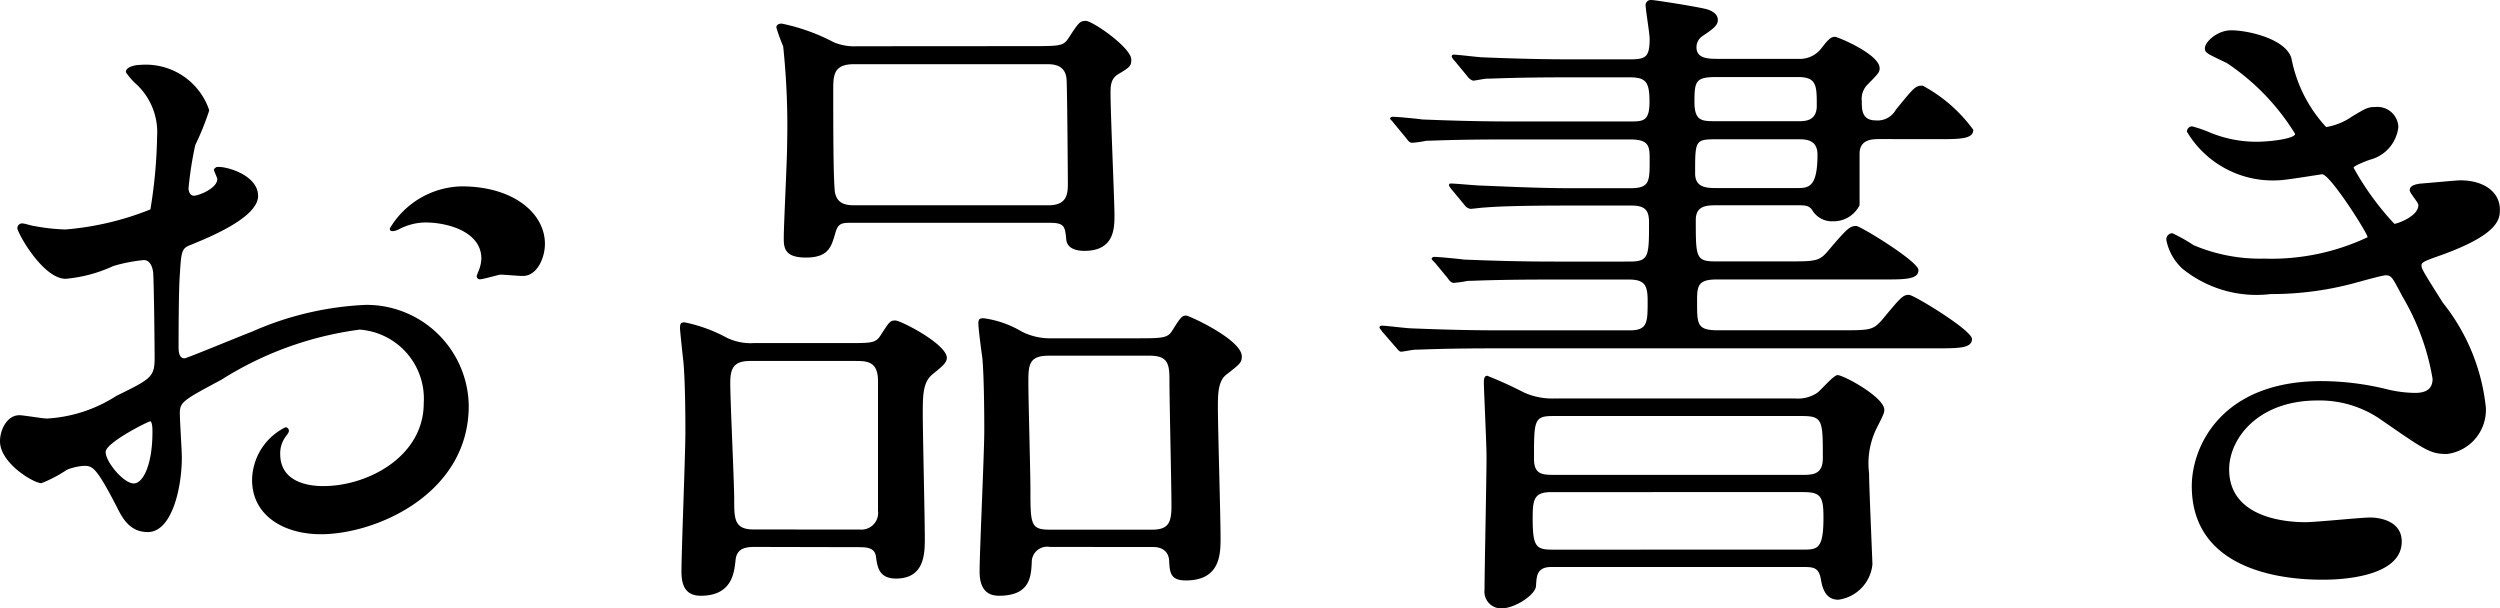 <svg xmlns="http://www.w3.org/2000/svg" width="63.559" height="15.468" viewBox="0 0 63.559 15.468">
  <g id="レイヤー_2" data-name="レイヤー 2">
    <g id="hover_指示" data-name="hover&amp;指示">
      <g>
        <path d="M6.562,4.98c0,.561-1.292,1.071-1.7,1.241-.238.085-.254.153-.289.748-.033.374-.033,1.751-.033,1.836,0,.1,0,.306.152.306.051,0,1.446-.578,1.717-.68A7.993,7.993,0,0,1,9.3,7.751a2.6,2.6,0,0,1,2.617,2.567c0,2.244-2.363,3.264-3.757,3.264-.969,0-1.751-.493-1.751-1.377a1.515,1.515,0,0,1,.85-1.343.091.091,0,0,1,.086.085c0,.051-.034.085-.069.136a.71.71,0,0,0-.152.459c0,.816.934.816,1.1.816,1.122,0,2.549-.748,2.549-2.108A1.761,1.761,0,0,0,9.145,8.38,8.681,8.681,0,0,0,5.627,9.655c-.952.51-1.055.561-1.055.85,0,.187.051.952.051,1.122,0,.782-.254,1.9-.866,1.9-.459,0-.646-.357-.782-.629-.543-1.054-.629-1.054-.85-1.054a1.425,1.425,0,0,0-.425.1,3.38,3.38,0,0,1-.645.34C.867,12.29,0,11.78,0,11.219c0-.306.188-.663.493-.663.1,0,.6.085.7.085a3.636,3.636,0,0,0,1.769-.578c.866-.425.969-.476.969-.952,0-.391-.017-1.836-.034-2.125,0-.119-.051-.374-.239-.374a3.979,3.979,0,0,0-.781.153,3.646,3.646,0,0,1-1.207.323C1.088,7.088.441,5.915.441,5.8a.121.121,0,0,1,.137-.119c.051,0,.255.068.307.068a4.9,4.9,0,0,0,.781.085,7.417,7.417,0,0,0,2.158-.51,12.562,12.562,0,0,0,.17-1.852,1.668,1.668,0,0,0-.56-1.36A1.712,1.712,0,0,1,3.2,1.836c0-.153.273-.187.375-.187A1.7,1.7,0,0,1,5.32,2.805a6.85,6.85,0,0,1-.356.884,9.062,9.062,0,0,0-.171,1.1c0,.068.035.187.137.187.119,0,.594-.187.594-.424,0-.035-.085-.2-.085-.238,0-.017.035-.051.069-.068C5.746,4.216,6.562,4.453,6.562,4.98ZM2.686,11.491c0,.255.459.8.714.8.238,0,.476-.476.476-1.309,0-.068,0-.238-.052-.272C3.773,10.709,2.686,11.253,2.686,11.491ZM13.854,6.2c0,.357-.2.816-.561.816-.1,0-.493-.034-.578-.034-.085.017-.442.119-.51.119a.079.079,0,0,1-.085-.085,1.171,1.171,0,0,1,.051-.136.894.894,0,0,0,.067-.306c0-.68-.849-.918-1.427-.918a1.479,1.479,0,0,0-.663.17.38.38,0,0,1-.169.051c-.051,0-.069-.017-.069-.068a2.174,2.174,0,0,1,1.836-1.071C13.055,4.742,13.854,5.422,13.854,6.2Z"/>
        <path d="M19.212,13.905c-.187,0-.476,0-.51.323s-.085.918-.884.918c-.375,0-.493-.239-.493-.613,0-.509.1-2.991.1-3.552,0-.2,0-1.258-.052-1.8-.017-.136-.085-.782-.085-.833,0-.119.018-.153.119-.153a3.89,3.89,0,0,1,1.07.391,1.392,1.392,0,0,0,.7.136h2.193c.781,0,.883.017,1.02-.2.22-.34.238-.374.374-.374s1.308.6,1.308.952c0,.136-.17.255-.374.425-.238.2-.238.544-.238,1.02,0,.442.052,2.635.052,3.128,0,.391,0,1.036-.732,1.036-.441,0-.475-.306-.51-.56-.033-.238-.254-.238-.476-.238Zm2.651-.442a.424.424,0,0,0,.459-.476v-3.3c0-.51-.289-.51-.594-.51H19.076c-.426,0-.51.187-.51.561,0,.459.1,2.533.1,2.958,0,.493,0,.765.493.765Zm4.3-12.29c.782,0,.867,0,1-.2.255-.391.289-.442.442-.442.17,0,1.157.68,1.157.986,0,.17-.052.2-.341.374-.187.119-.187.306-.187.493,0,.493.1,2.753.1,3.076,0,.34,0,.918-.765.918-.153,0-.425-.034-.459-.272-.034-.374-.052-.442-.459-.442H21.643c-.255,0-.34.017-.409.272-.1.34-.17.612-.748.612-.543,0-.56-.255-.56-.493,0-.34.085-1.988.085-2.362a19.343,19.343,0,0,0-.1-2.516A4.294,4.294,0,0,1,19.738.7c0-.085.086-.1.137-.1a5.008,5.008,0,0,1,1.326.476,1.36,1.36,0,0,0,.594.1Zm.493,4.046c.459,0,.493-.272.493-.544,0-.17-.017-2.55-.034-2.669-.034-.374-.356-.374-.511-.374H21.711c-.51,0-.527.272-.527.646,0,.833,0,2.056.034,2.515.016.426.34.426.526.426Zm.034,8.686a.391.391,0,0,0-.459.391c-.017.373-.05.85-.833.85-.356,0-.493-.239-.493-.613,0-.509.119-3.008.119-3.586,0-.136,0-1.326-.05-1.853-.018-.119-.1-.731-.1-.867,0-.119.033-.136.135-.136a2.556,2.556,0,0,1,.969.34,1.614,1.614,0,0,0,.783.17H28.8c.8,0,.885,0,1.019-.221.2-.323.239-.357.34-.357.069,0,1.412.612,1.412,1.037,0,.153-.035.187-.408.476-.2.17-.2.51-.2.833,0,.476.068,2.788.068,3.3,0,.408,0,1.088-.883,1.088-.408,0-.408-.222-.425-.51,0-.034-.018-.34-.408-.34Zm-.034-4.862c-.511,0-.511.255-.511.7,0,.425.052,2.278.052,2.669,0,.918,0,1.054.493,1.054h2.6c.425,0,.493-.187.493-.612,0-.493-.051-2.669-.051-3.111s0-.7-.494-.7Z"/>
        <path d="M47.805,3.536c-.2,0-.528,0-.528.374V5.219a.739.739,0,0,1-.679.407.583.583,0,0,1-.528-.289c-.084-.118-.186-.118-.373-.118h-2.04c-.255,0-.544,0-.544.373,0,.952,0,1.054.51,1.054h1.8c.748,0,.833,0,1.071-.289.476-.561.543-.612.7-.612.1,0,1.58.9,1.58,1.122,0,.238-.339.238-.9.238H43.641c-.495,0-.495.187-.495.578,0,.561,0,.714.528.714h3.094c.782,0,.849,0,1.087-.272.477-.578.528-.629.68-.629.119,0,1.6.9,1.6,1.122,0,.238-.34.238-.918.238H38.133c-1.5,0-1.988.034-2.143.034-.084,0-.3.051-.373.051-.051,0-.1-.085-.137-.119l-.339-.391c-.034-.051-.069-.085-.069-.1,0-.034.018-.051.069-.051.1,0,.629.068.748.068.833.034,1.53.051,2.329.051H41.43c.459,0,.459-.2.459-.748,0-.391-.068-.544-.475-.544H39.459c-1.5,0-1.973.034-2.143.034a2.988,2.988,0,0,1-.356.051c-.068,0-.119-.068-.153-.119l-.323-.391c-.035-.034-.086-.085-.086-.1,0-.034.036-.051.069-.051.1,0,.646.051.748.068.833.034,1.529.051,2.328.051H41.43c.494,0,.494-.136.494-1,0-.289-.086-.424-.443-.424H39.9c-1.5,0-1.937.033-2.158.05-.051,0-.306.034-.357.034a.226.226,0,0,1-.153-.1l-.324-.39c-.067-.086-.067-.086-.067-.119s.016-.035.051-.035c.119,0,.645.051.748.051.833.034,1.547.068,2.329.068h1.478c.493,0,.493-.17.493-.713,0-.34,0-.527-.493-.527H38.4c-1.5,0-1.97.034-2.141.034a2.579,2.579,0,0,1-.357.051c-.068,0-.1-.051-.153-.119l-.323-.391c-.034-.051-.084-.085-.084-.1,0-.034.033-.051.067-.051.118,0,.646.051.747.068.834.034,1.531.051,2.33.051h2.975c.322,0,.475-.017.475-.493,0-.51-.085-.629-.51-.629H39.951c-1.478,0-1.972.034-2.141.034-.085,0-.306.051-.357.051a.285.285,0,0,1-.153-.119l-.323-.391a.264.264,0,0,1-.069-.1.046.046,0,0,1,.052-.051c.118,0,.645.068.747.068.834.034,1.531.051,2.33.051H41.43c.408,0,.51-.051.51-.527,0-.119-.1-.731-.1-.816A.135.135,0,0,1,41.991,0c.068,0,1.054.153,1.343.221.085.017.34.085.34.289,0,.153-.17.255-.391.408a.335.335,0,0,0-.152.289c0,.289.322.289.543.289h2.04a.688.688,0,0,0,.595-.272c.119-.153.22-.289.339-.289.069,0,1.139.442,1.139.8,0,.1-.033.136-.3.408a.514.514,0,0,0-.154.425c0,.221,0,.493.358.493a.529.529,0,0,0,.509-.272c.459-.561.493-.612.68-.612A3.83,3.83,0,0,1,50.168,3.3c0,.238-.34.238-.918.238ZM39.441,14.415c-.374,0-.374.237-.39.476,0,.22-.528.577-.885.577a.426.426,0,0,1-.424-.476c0-.476.051-2.838.051-3.382,0-.323-.068-1.7-.068-1.887,0-.1.017-.17.085-.17a10.243,10.243,0,0,1,.934.425,1.739,1.739,0,0,0,.766.153h6.136a.885.885,0,0,0,.543-.136c.086-.051.426-.459.528-.459.152,0,1.189.561,1.189.884,0,.068-.016.119-.2.476a2.028,2.028,0,0,0-.187,1.139c0,.34.085,2.244.085,2.312a1.006,1.006,0,0,1-.867.9c-.339,0-.408-.323-.442-.509-.052-.323-.2-.323-.476-.323Zm6.375-.442c.391,0,.543,0,.543-.816,0-.527-.067-.646-.509-.646H39.441c-.441,0-.475.187-.475.663,0,.731.085.8.51.8Zm.034-1.9c.272,0,.493-.034.493-.425,0-.952,0-1.071-.527-1.071h-6.34c-.476,0-.476.119-.476,1.088,0,.408.221.408.543.408Zm-.12-8.992c.154,0,.459,0,.459-.391,0-.51,0-.731-.475-.731H43.641c-.528,0-.562.1-.562.629,0,.493.187.493.544.493Zm-.05,1.7c.289,0,.527,0,.527-.849,0-.391-.307-.391-.493-.391H43.657c-.561,0-.561.017-.561.867,0,.373.306.373.561.373Z"/>
        <path d="M58.256,1.479a3.549,3.549,0,0,0,.883,1.751,1.6,1.6,0,0,0,.664-.272c.34-.2.39-.238.593-.238a.531.531,0,0,1,.579.51.97.97,0,0,1-.731.833c-.051.017-.408.153-.408.2a7.1,7.1,0,0,0,1.037,1.427c.068,0,.611-.187.611-.475,0-.069-.22-.307-.22-.375,0-.136.17-.152.238-.169.611-.051.951-.086,1.054-.086.561,0,1,.272,1,.748,0,.238-.034.629-1.5,1.156-.442.153-.493.187-.493.255,0,.085.017.119.543.952A5.1,5.1,0,0,1,63.2,10.369a1.131,1.131,0,0,1-.985,1.173c-.425,0-.544-.085-1.65-.85a2.728,2.728,0,0,0-1.648-.51c-1.529,0-2.244.986-2.244,1.751,0,1.258,1.5,1.343,1.938,1.343.273,0,1.411-.119,1.65-.119.2,0,.8.068.8.612,0,.969-1.786.969-1.99.969-.493,0-3.348,0-3.348-2.38,0-.986.73-2.669,3.3-2.669a7.028,7.028,0,0,1,1.632.2,3.129,3.129,0,0,0,.748.1c.254,0,.442-.085.442-.357a6.039,6.039,0,0,0-.765-2.091C60.822,7.054,60.805,7,60.652,7c-.1,0-.748.187-.884.221a8.074,8.074,0,0,1-2.039.255,2.992,2.992,0,0,1-2.245-.646,1.337,1.337,0,0,1-.408-.731.157.157,0,0,1,.153-.17,4.386,4.386,0,0,1,.544.306,4.334,4.334,0,0,0,1.786.34,5.739,5.739,0,0,0,2.634-.544c0-.1-.952-1.6-1.156-1.6-.034,0-.935.152-1.1.152A2.538,2.538,0,0,1,55.6,3.349a.132.132,0,0,1,.135-.136,3.34,3.34,0,0,1,.443.153,3.1,3.1,0,0,0,1.172.238c.408,0,1-.085,1-.2a5.822,5.822,0,0,0-1.734-1.8c-.492-.238-.56-.255-.56-.374,0-.17.322-.459.663-.459C57.1.765,58.1.969,58.256,1.479Z"/>
      </g>
    </g>
  </g>
</svg>

